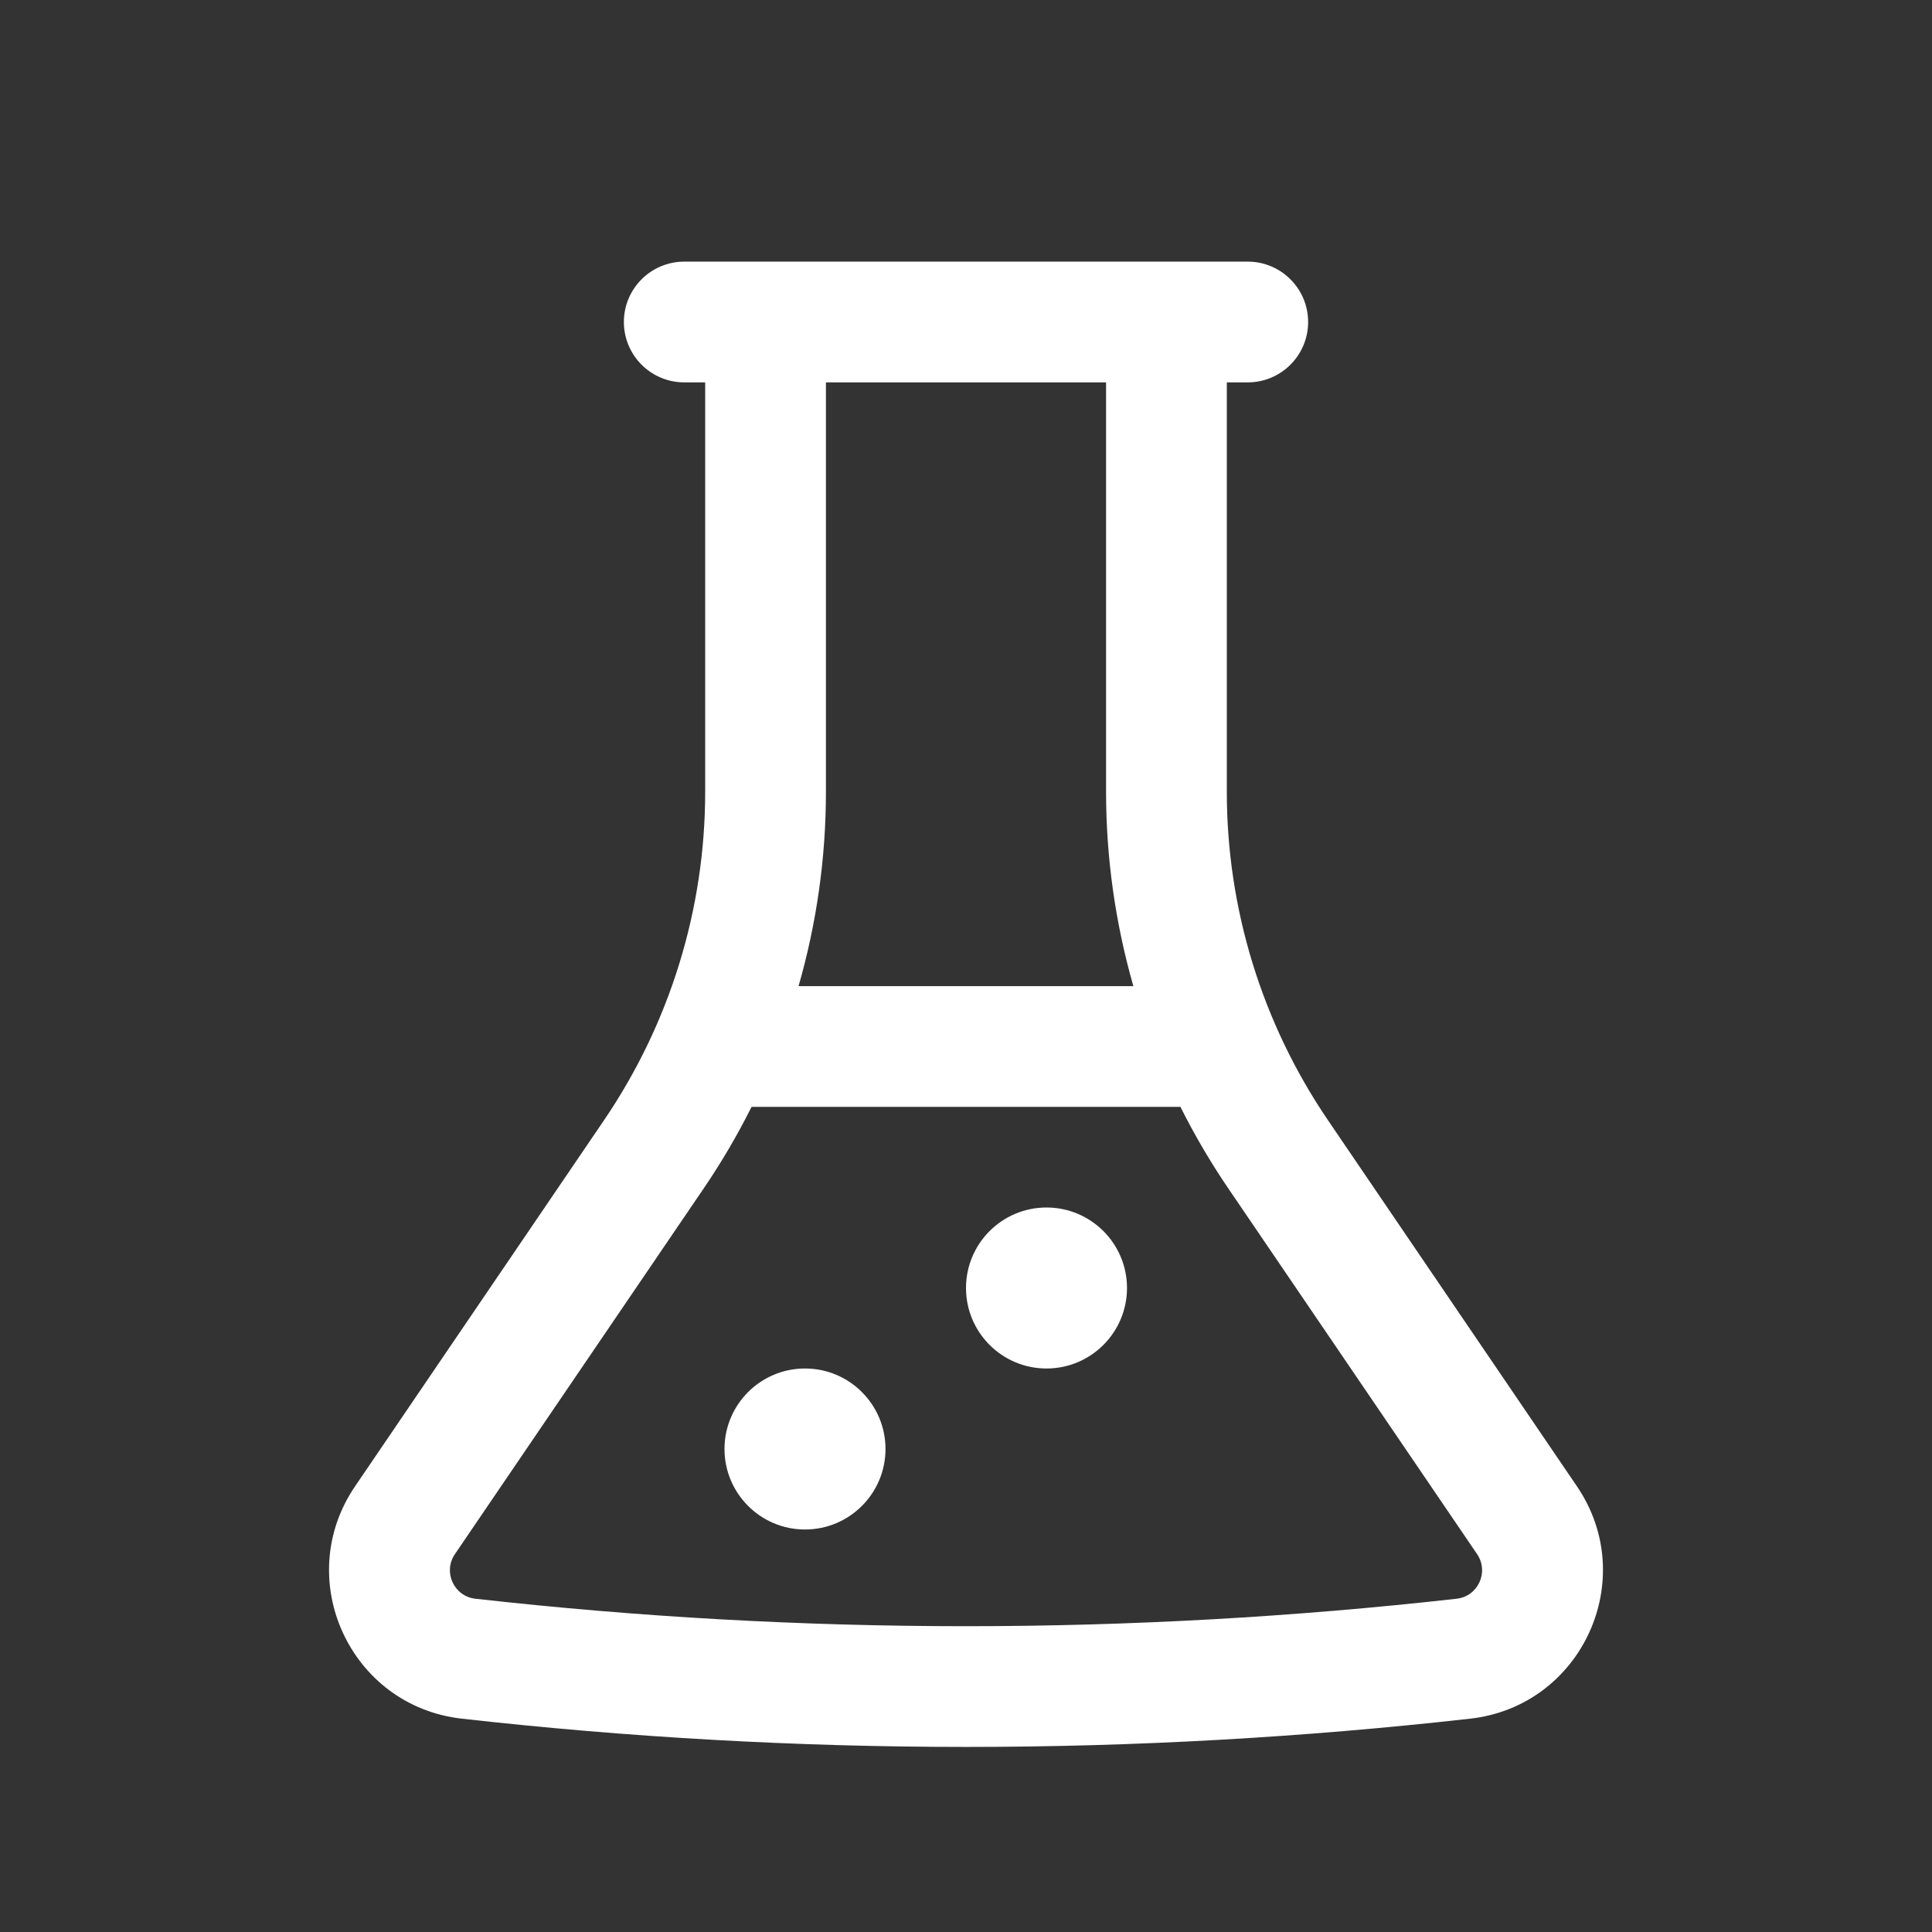 <svg width="24" height="24" viewBox="0 0 24 24" fill="none" xmlns="http://www.w3.org/2000/svg">
<rect x="0" y="0" width="24" height="24" fill="#333333" stroke="none"/>
<path d="M13 15C12.448 15 12 15.448 12 16C12 16.552 12.448 17 13 17C13.552 17 14 16.552 14 16C14 15.448 13.552 15 13 15Z" fill="white"/>
<path d="M10 17C9.448 17 9 17.448 9 18C9 18.552 9.448 19 10 19C10.552 19 11 18.552 11 18C11 17.448 10.552 17 10 17Z" fill="white"/>
<path fill-rule="evenodd" clip-rule="evenodd" d="M14.493 3.25L14.49 3.25H9.51L9.507 3.25H8.5C8.086 3.25 7.75 3.586 7.75 4C7.75 4.414 8.086 4.75 8.5 4.75H8.76V9.837C8.76 11.291 8.322 12.712 7.504 13.915L4.411 18.463C3.625 19.618 4.349 21.194 5.737 21.35C9.899 21.818 14.101 21.818 18.263 21.35C19.651 21.194 20.375 19.618 19.589 18.463L16.496 13.915C15.678 12.712 15.24 11.291 15.24 9.837V4.75H15.5C15.914 4.75 16.25 4.414 16.25 4C16.25 3.586 15.914 3.25 15.5 3.25H14.493ZM5.905 19.86C9.956 20.315 14.044 20.315 18.095 19.86C18.361 19.83 18.5 19.528 18.349 19.306L15.255 14.758C15.035 14.434 14.838 14.098 14.664 13.75H9.336C9.162 14.098 8.965 14.434 8.745 14.758L5.651 19.306C5.5 19.528 5.639 19.83 5.905 19.86ZM9.92 12.25H14.079C13.856 11.47 13.74 10.658 13.74 9.837V4.75L10.26 4.75V9.837C10.26 10.658 10.144 11.47 9.92 12.25Z" fill="white"/>
</svg>
